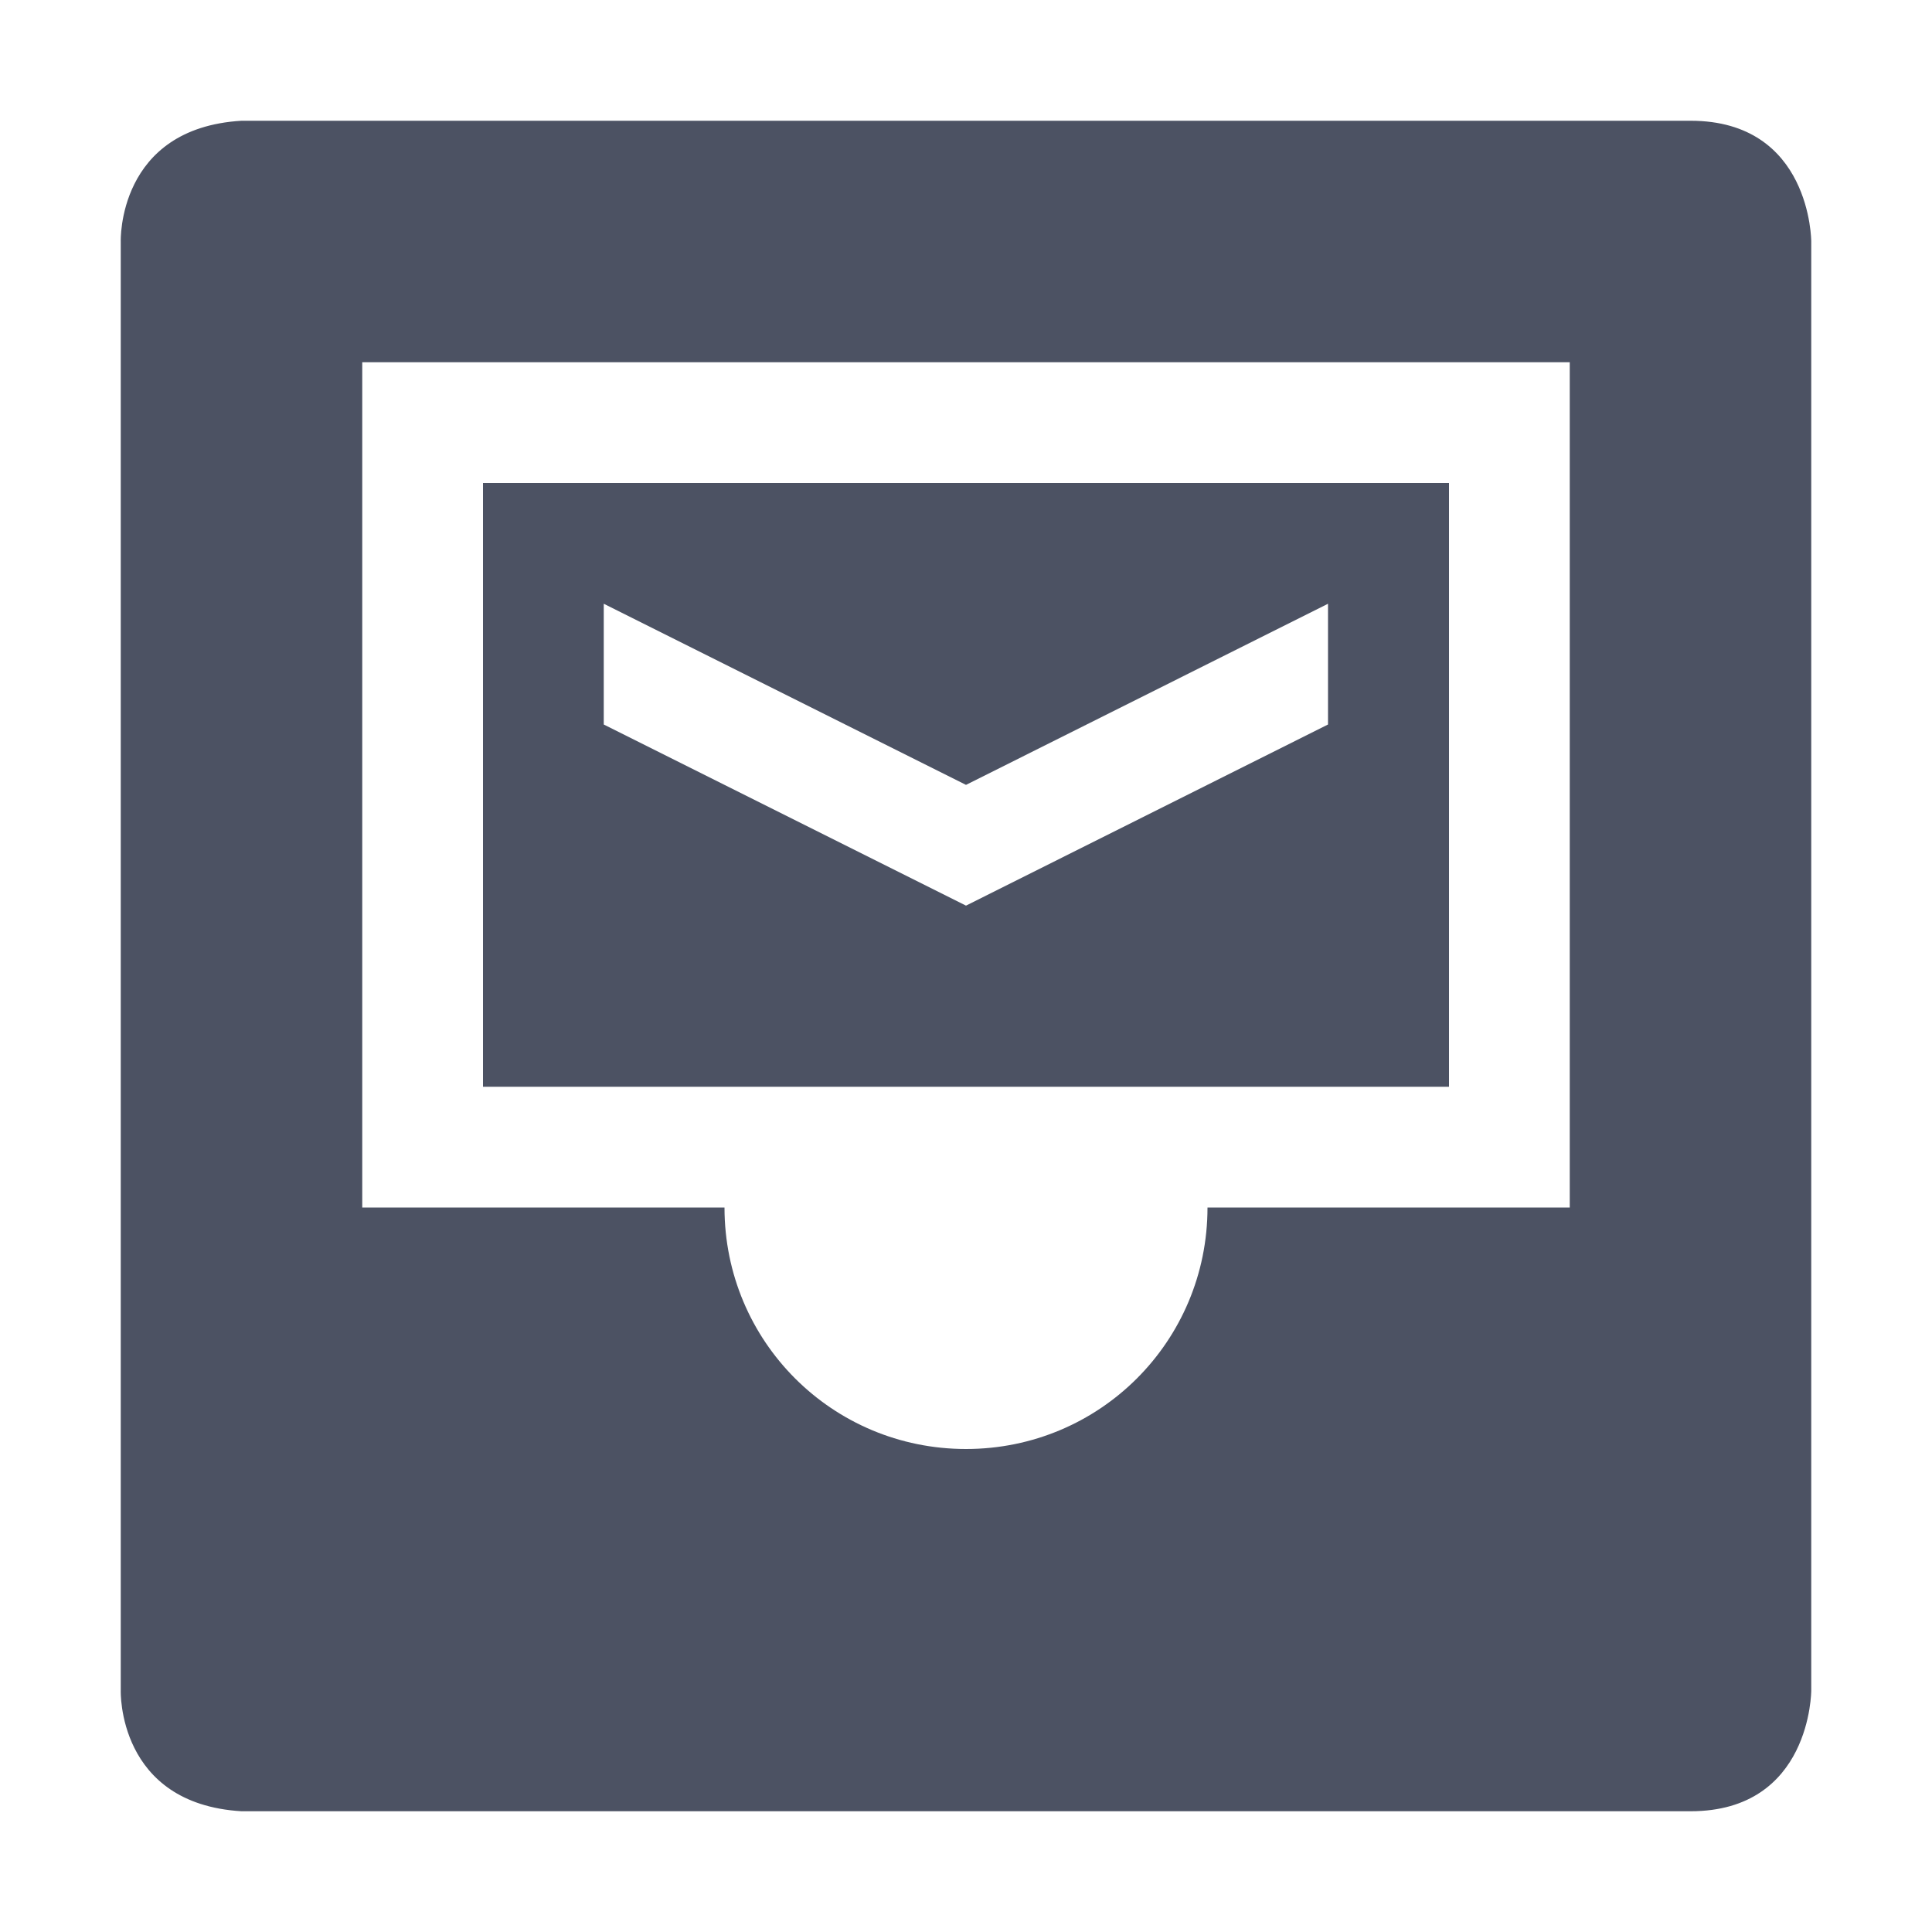 <svg xmlns="http://www.w3.org/2000/svg" width="16" height="16">
    <g fill="#4c5263">
        <path d="m 928.031,76 v 5 h 8 v -5 z m 1,1 3,1.5 2.998,-1.5 v 1 l -2.998,1.5 -3,-1.5 z" transform="translate(-924.031 -72)"/>
        <path d="m 926.031,73 c -1.031,0.062 -1,1 -1,1 v 8 4 c 0,0 -0.031,0.938 1,1 h 12 c 1,0 1,-1 1,-1 v -4 -8 c 0,0 0,-1 -1,-1 h -6 z m 1,2 h 10 v 7 0 0 0 h -3 c 0,1.108 -0.892,2 -2,2 -1.108,0 -2,-0.892 -2,-2 h -3 z" fill-rule="evenodd" transform="translate(-924.031 -72)"/>
    </g>
</svg>
